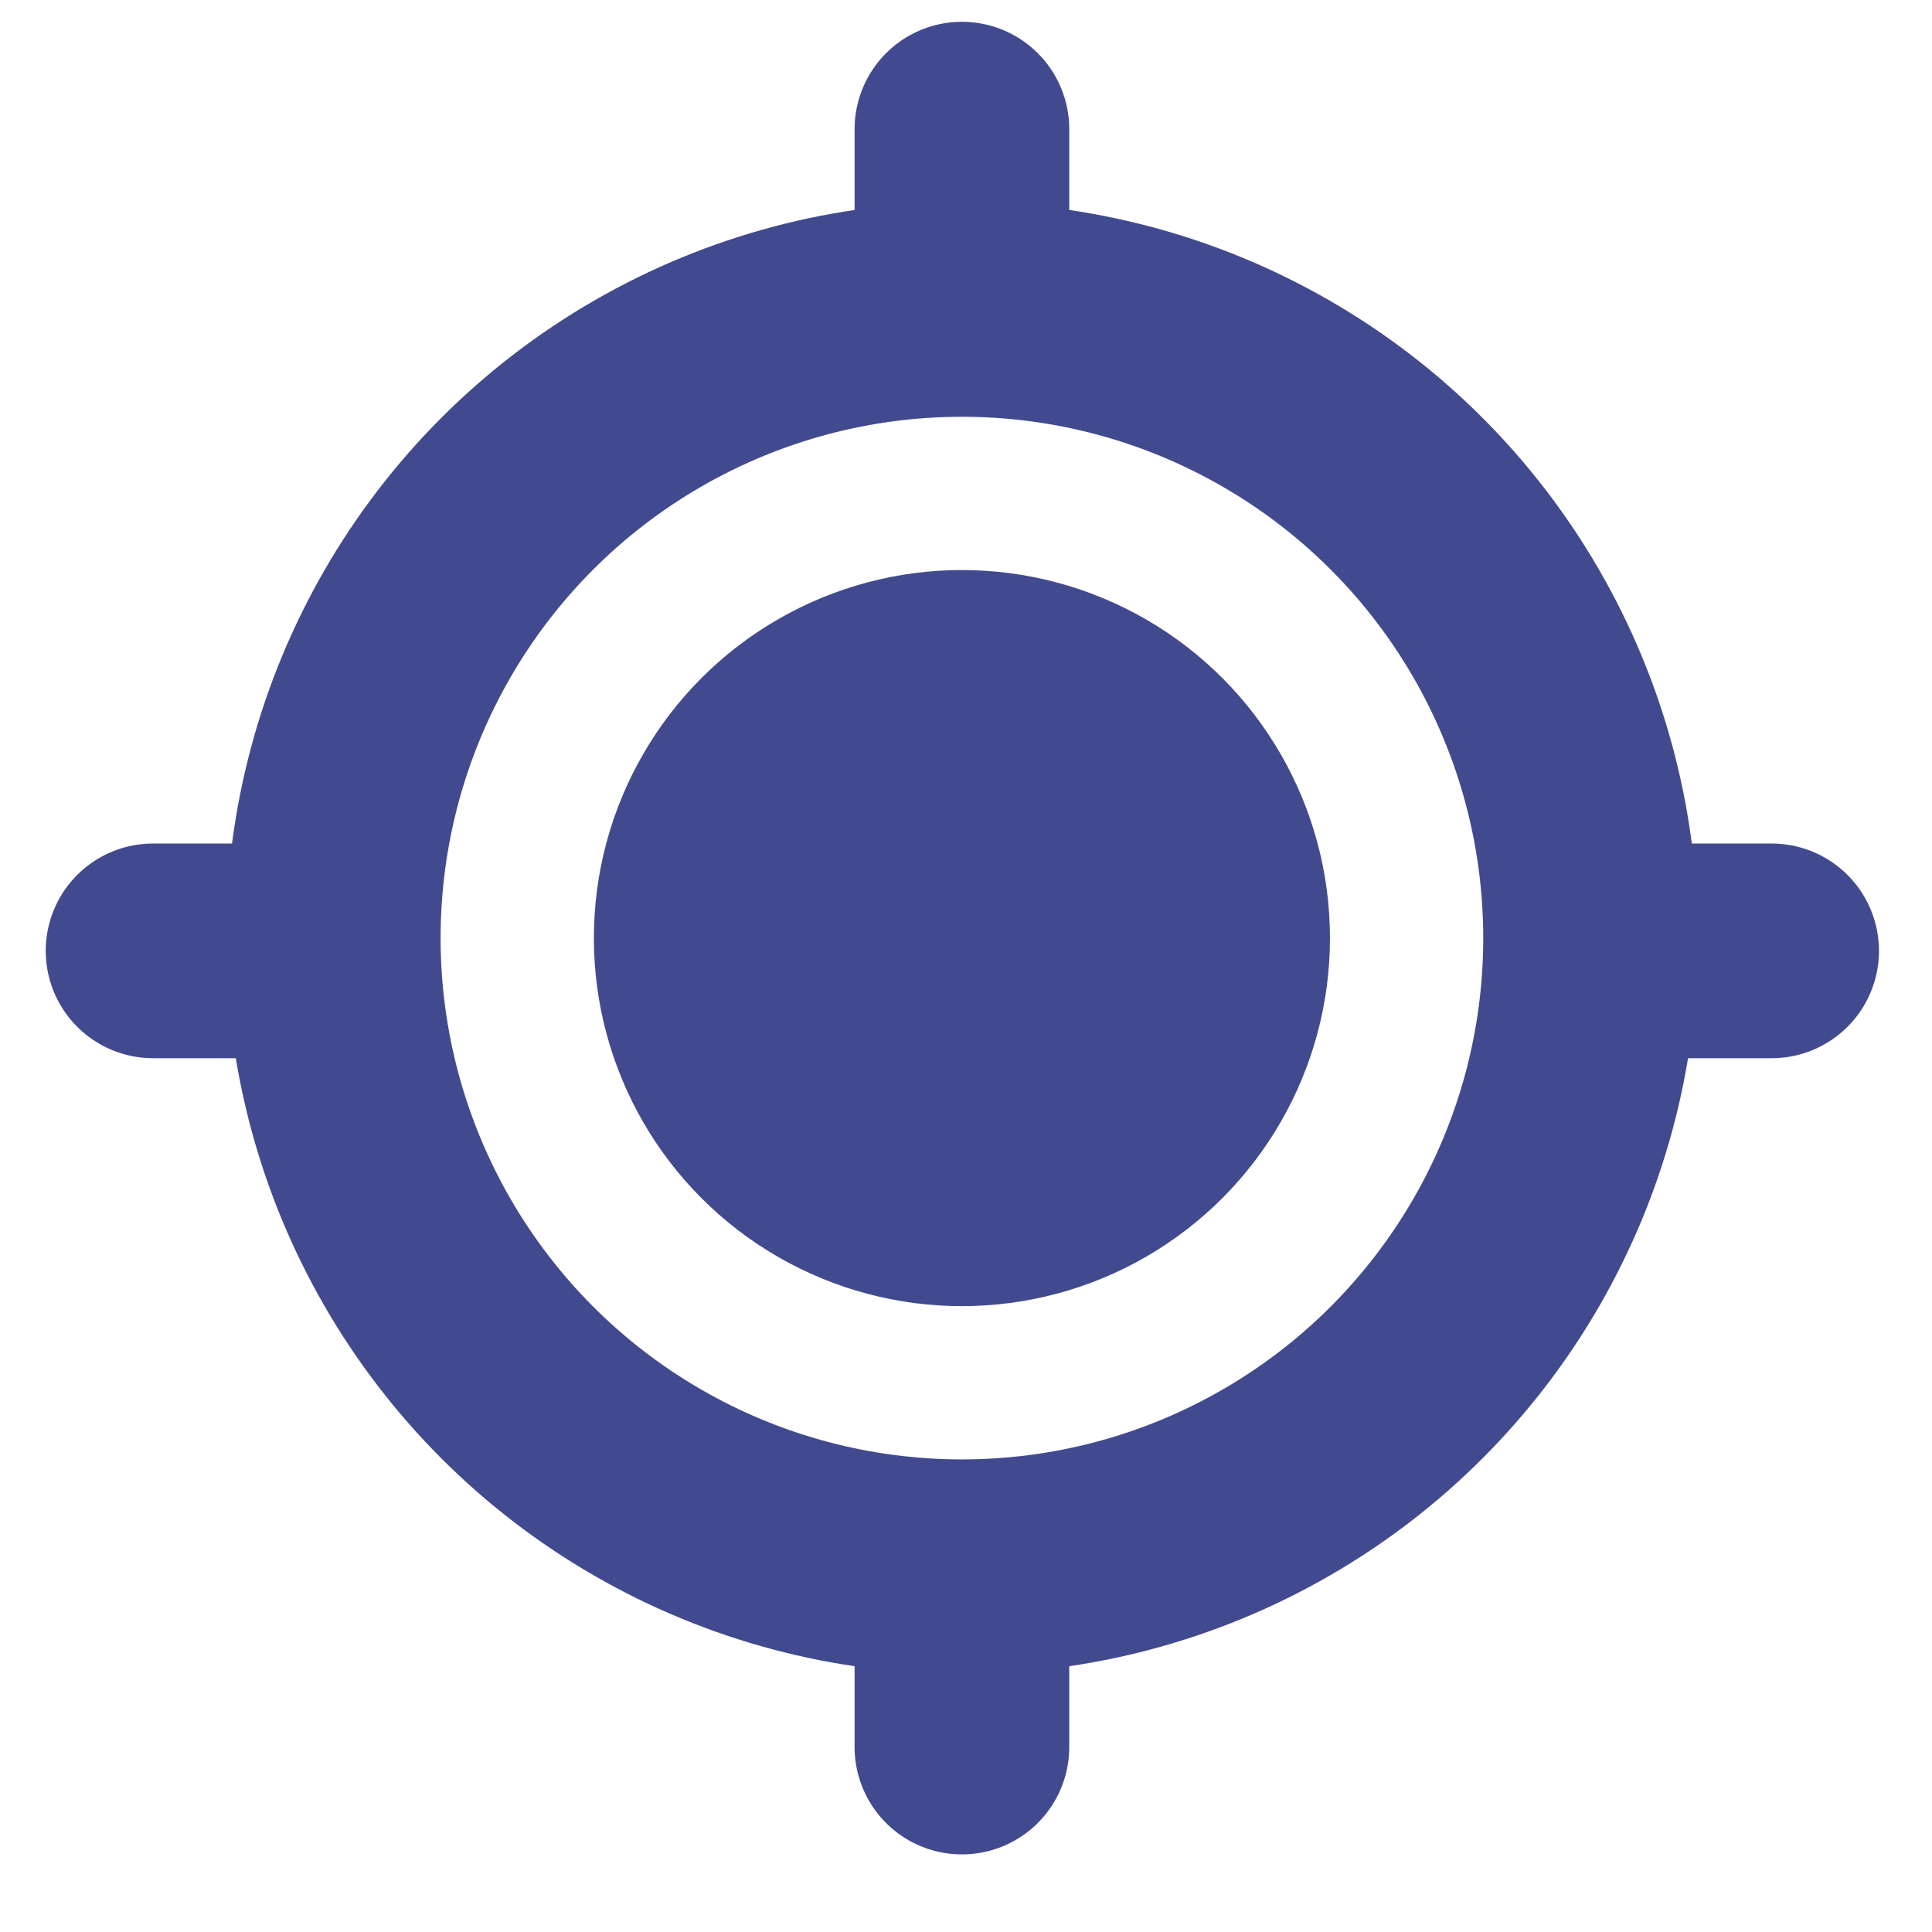 <svg height="18" viewBox="0 0 18 18" width="18" xmlns="http://www.w3.org/2000/svg"><g fill="none" fill-rule="evenodd" transform="translate(1 .473)"><circle cx="7.962" cy="8.267" fill="#424a8f" r="3.429"/><g stroke="#424a8f" stroke-width="2"><circle cx="7.962" cy="8.267" r="5.857"/><path d="m7.962.73v.857" stroke-linecap="round"/><path d="m7.962 14.947v.857" stroke-linecap="round"/><path d="m15.078 7.957v.857" stroke-linecap="round" transform="matrix(0 1 -1 0 23.463 -6.692)"/><path d="m.854 7.957v.857" stroke-linecap="round" transform="matrix(0 1 -1 0 9.24 7.532)"/></g></g></svg>
